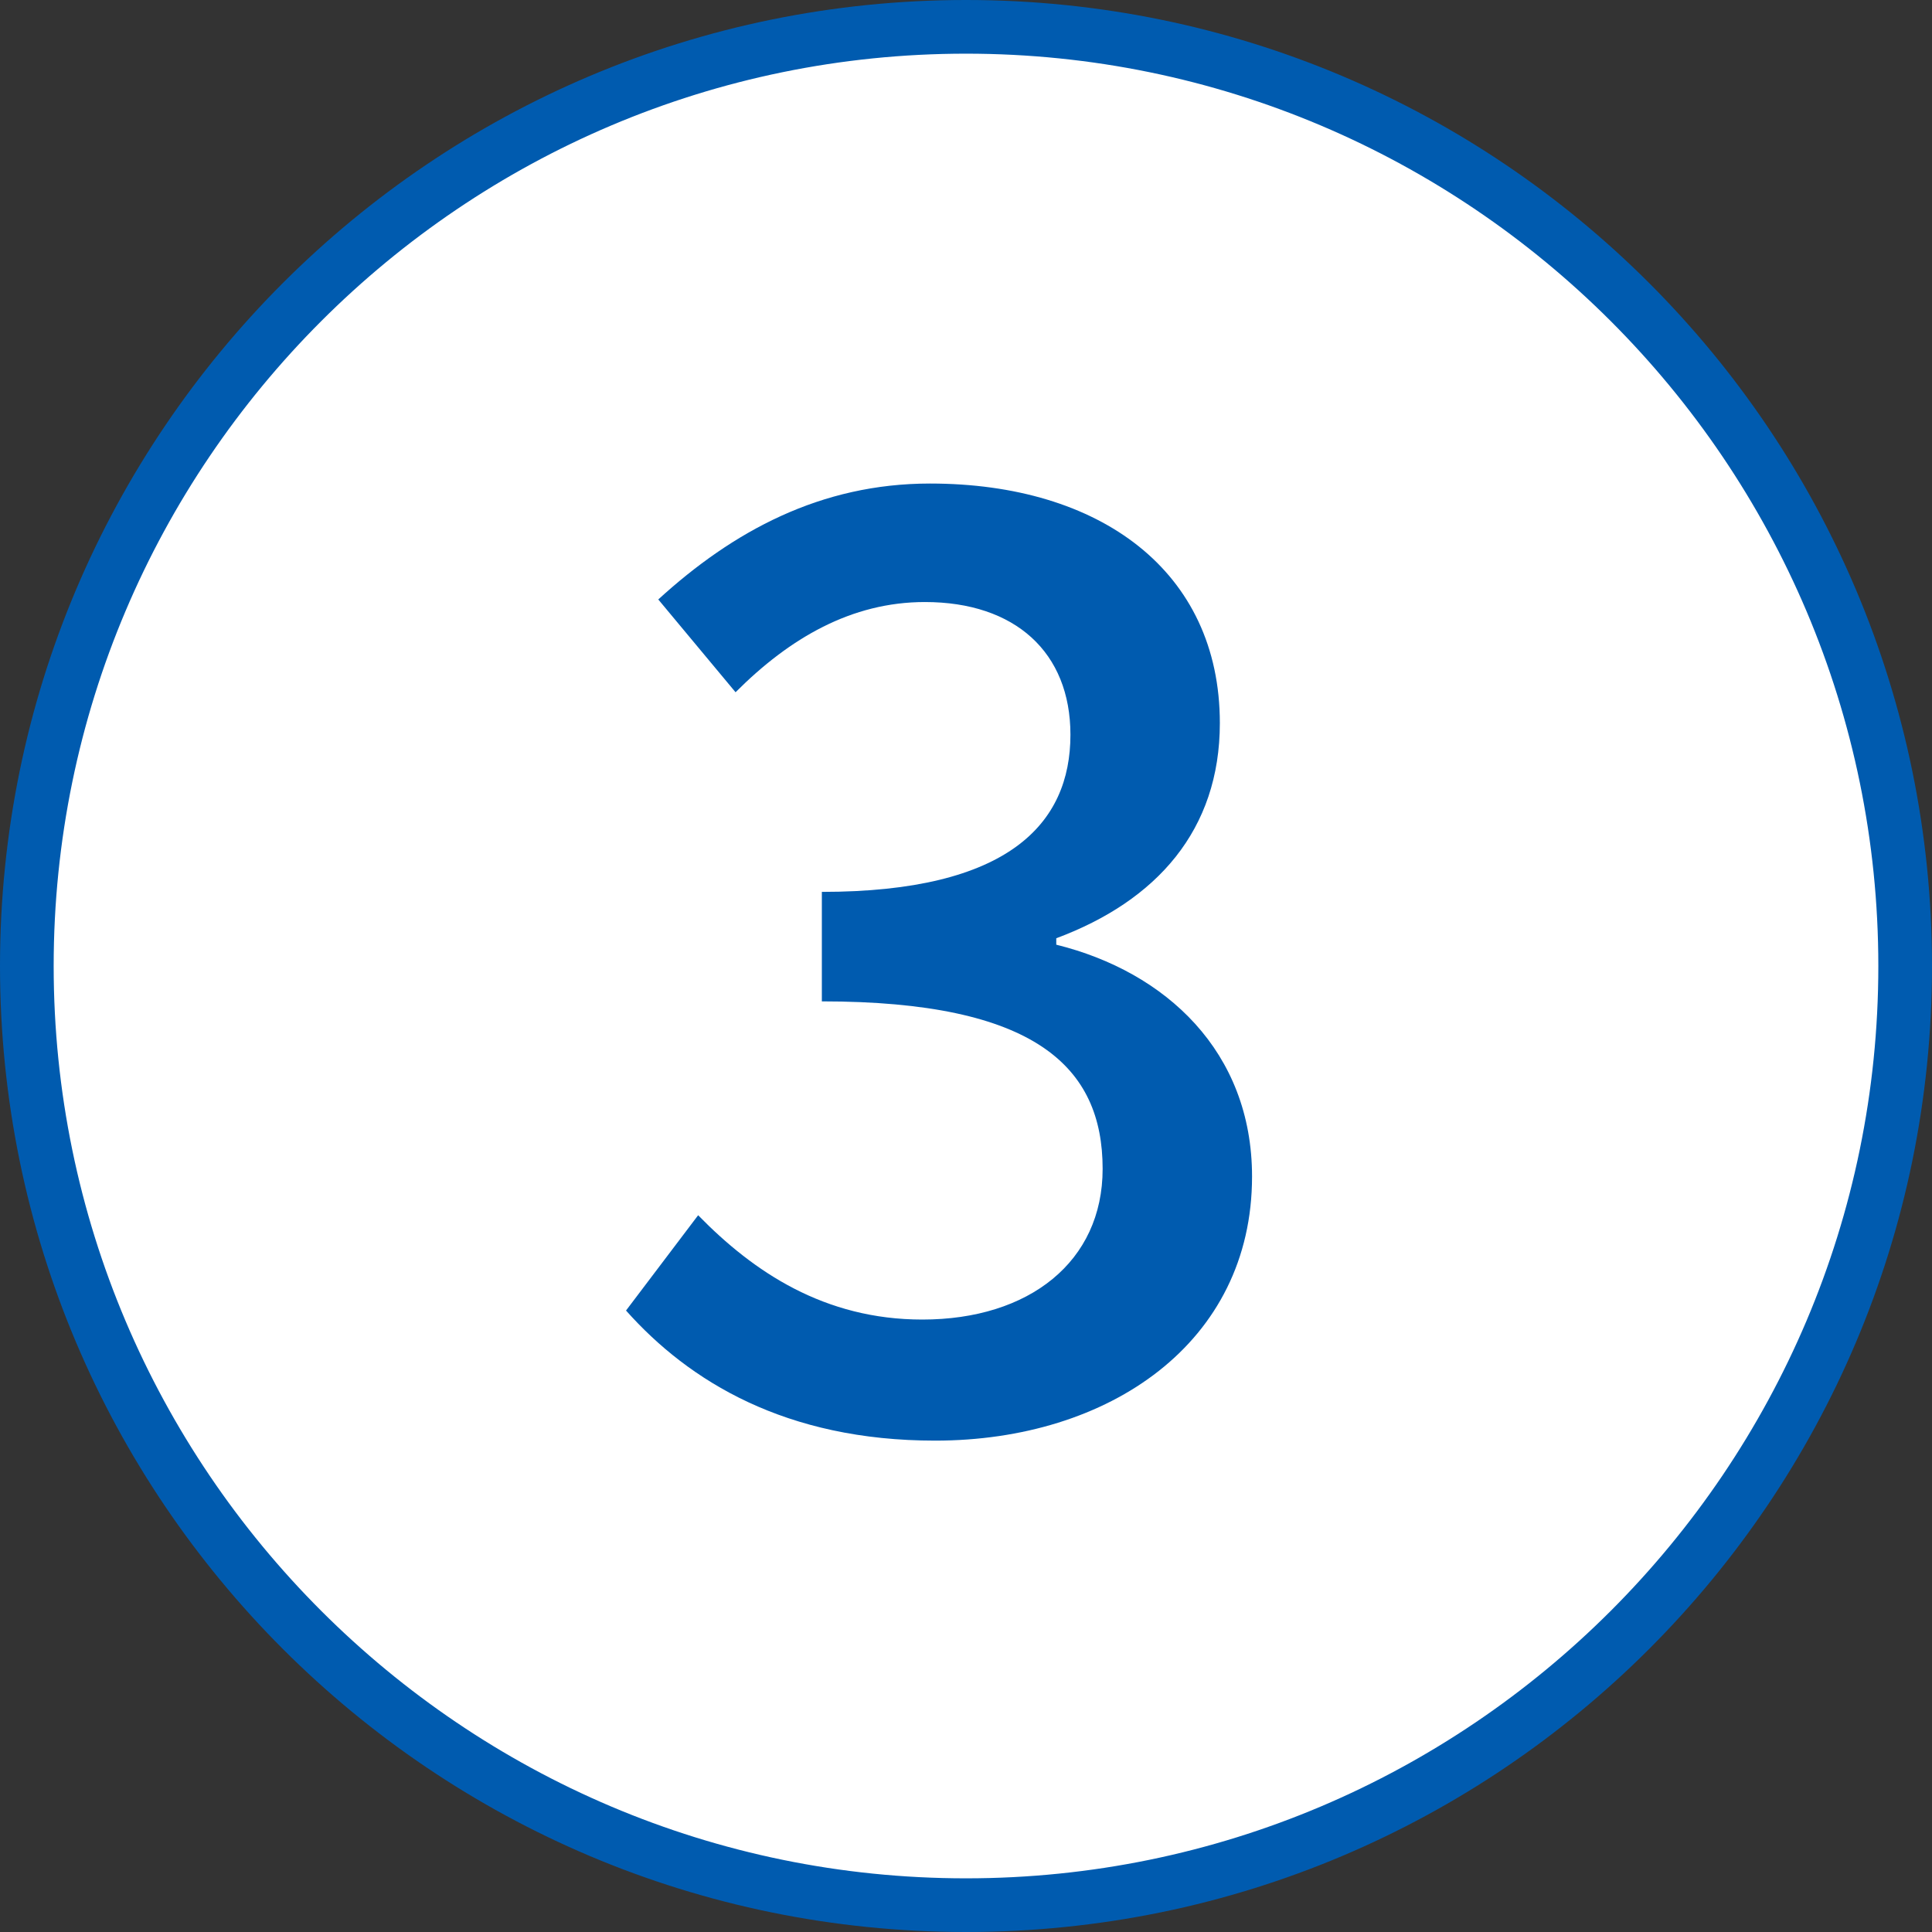 <?xml version="1.0" encoding="utf-8"?>
<!-- Generator: Adobe Illustrator 26.5.0, SVG Export Plug-In . SVG Version: 6.00 Build 0)  -->
<svg version="1.1" id="_x31_0" xmlns="http://www.w3.org/2000/svg" xmlns:xlink="http://www.w3.org/1999/xlink" x="0px" y="0px"
	 width="36px" height="36px" viewBox="0 0 36 36" style="enable-background:new 0 0 36 36;" xml:space="preserve">
<rect x="0" y="0" width="36" height="36" fill="#333333" stroke="none"/>
<style type="text/css">
	.st0{fill:#FFFFFF;}
	.st1{fill:#005BAF;}
</style>
<g>
	<g>
		<g>
			<path class="st0" d="M18,35.5C8.351,35.5,0.5,27.65,0.5,18C0.5,8.35,8.351,0.5,18,0.5S35.5,8.35,35.5,18
				C35.5,27.65,27.65,35.5,18,35.5z"/>
			<g>
				<path class="st1" d="M18,1c9.374,0,17,7.626,17,17s-7.626,17-17,17S1,27.374,1,18S8.626,1,18,1 M18,0C8.059,0,0,8.059,0,18
					s8.059,18,18,18s18-8.059,18-18S27.941,0,18,0L18,0z"/>
			</g>
		</g>
	</g>
	<g>
		<path class="st1" d="M11.665,24.42l1.344-1.776c1.032,1.057,2.353,1.944,4.177,1.944c1.992,0,3.36-1.08,3.36-2.808
			c0-1.896-1.248-3.121-5.232-3.121v-2.04c3.48,0,4.632-1.271,4.632-2.928c0-1.536-1.031-2.473-2.712-2.473
			c-1.368,0-2.521,0.672-3.528,1.681l-1.44-1.729c1.393-1.272,3.024-2.16,5.064-2.16c3.169,0,5.4,1.632,5.4,4.464
			c0,1.992-1.176,3.312-3.048,4.009v0.12c2.04,0.504,3.648,1.992,3.648,4.32c0,3.097-2.664,4.921-5.904,4.921
			C14.642,26.845,12.841,25.741,11.665,24.42z"/>
	</g>
</g>
</svg>

